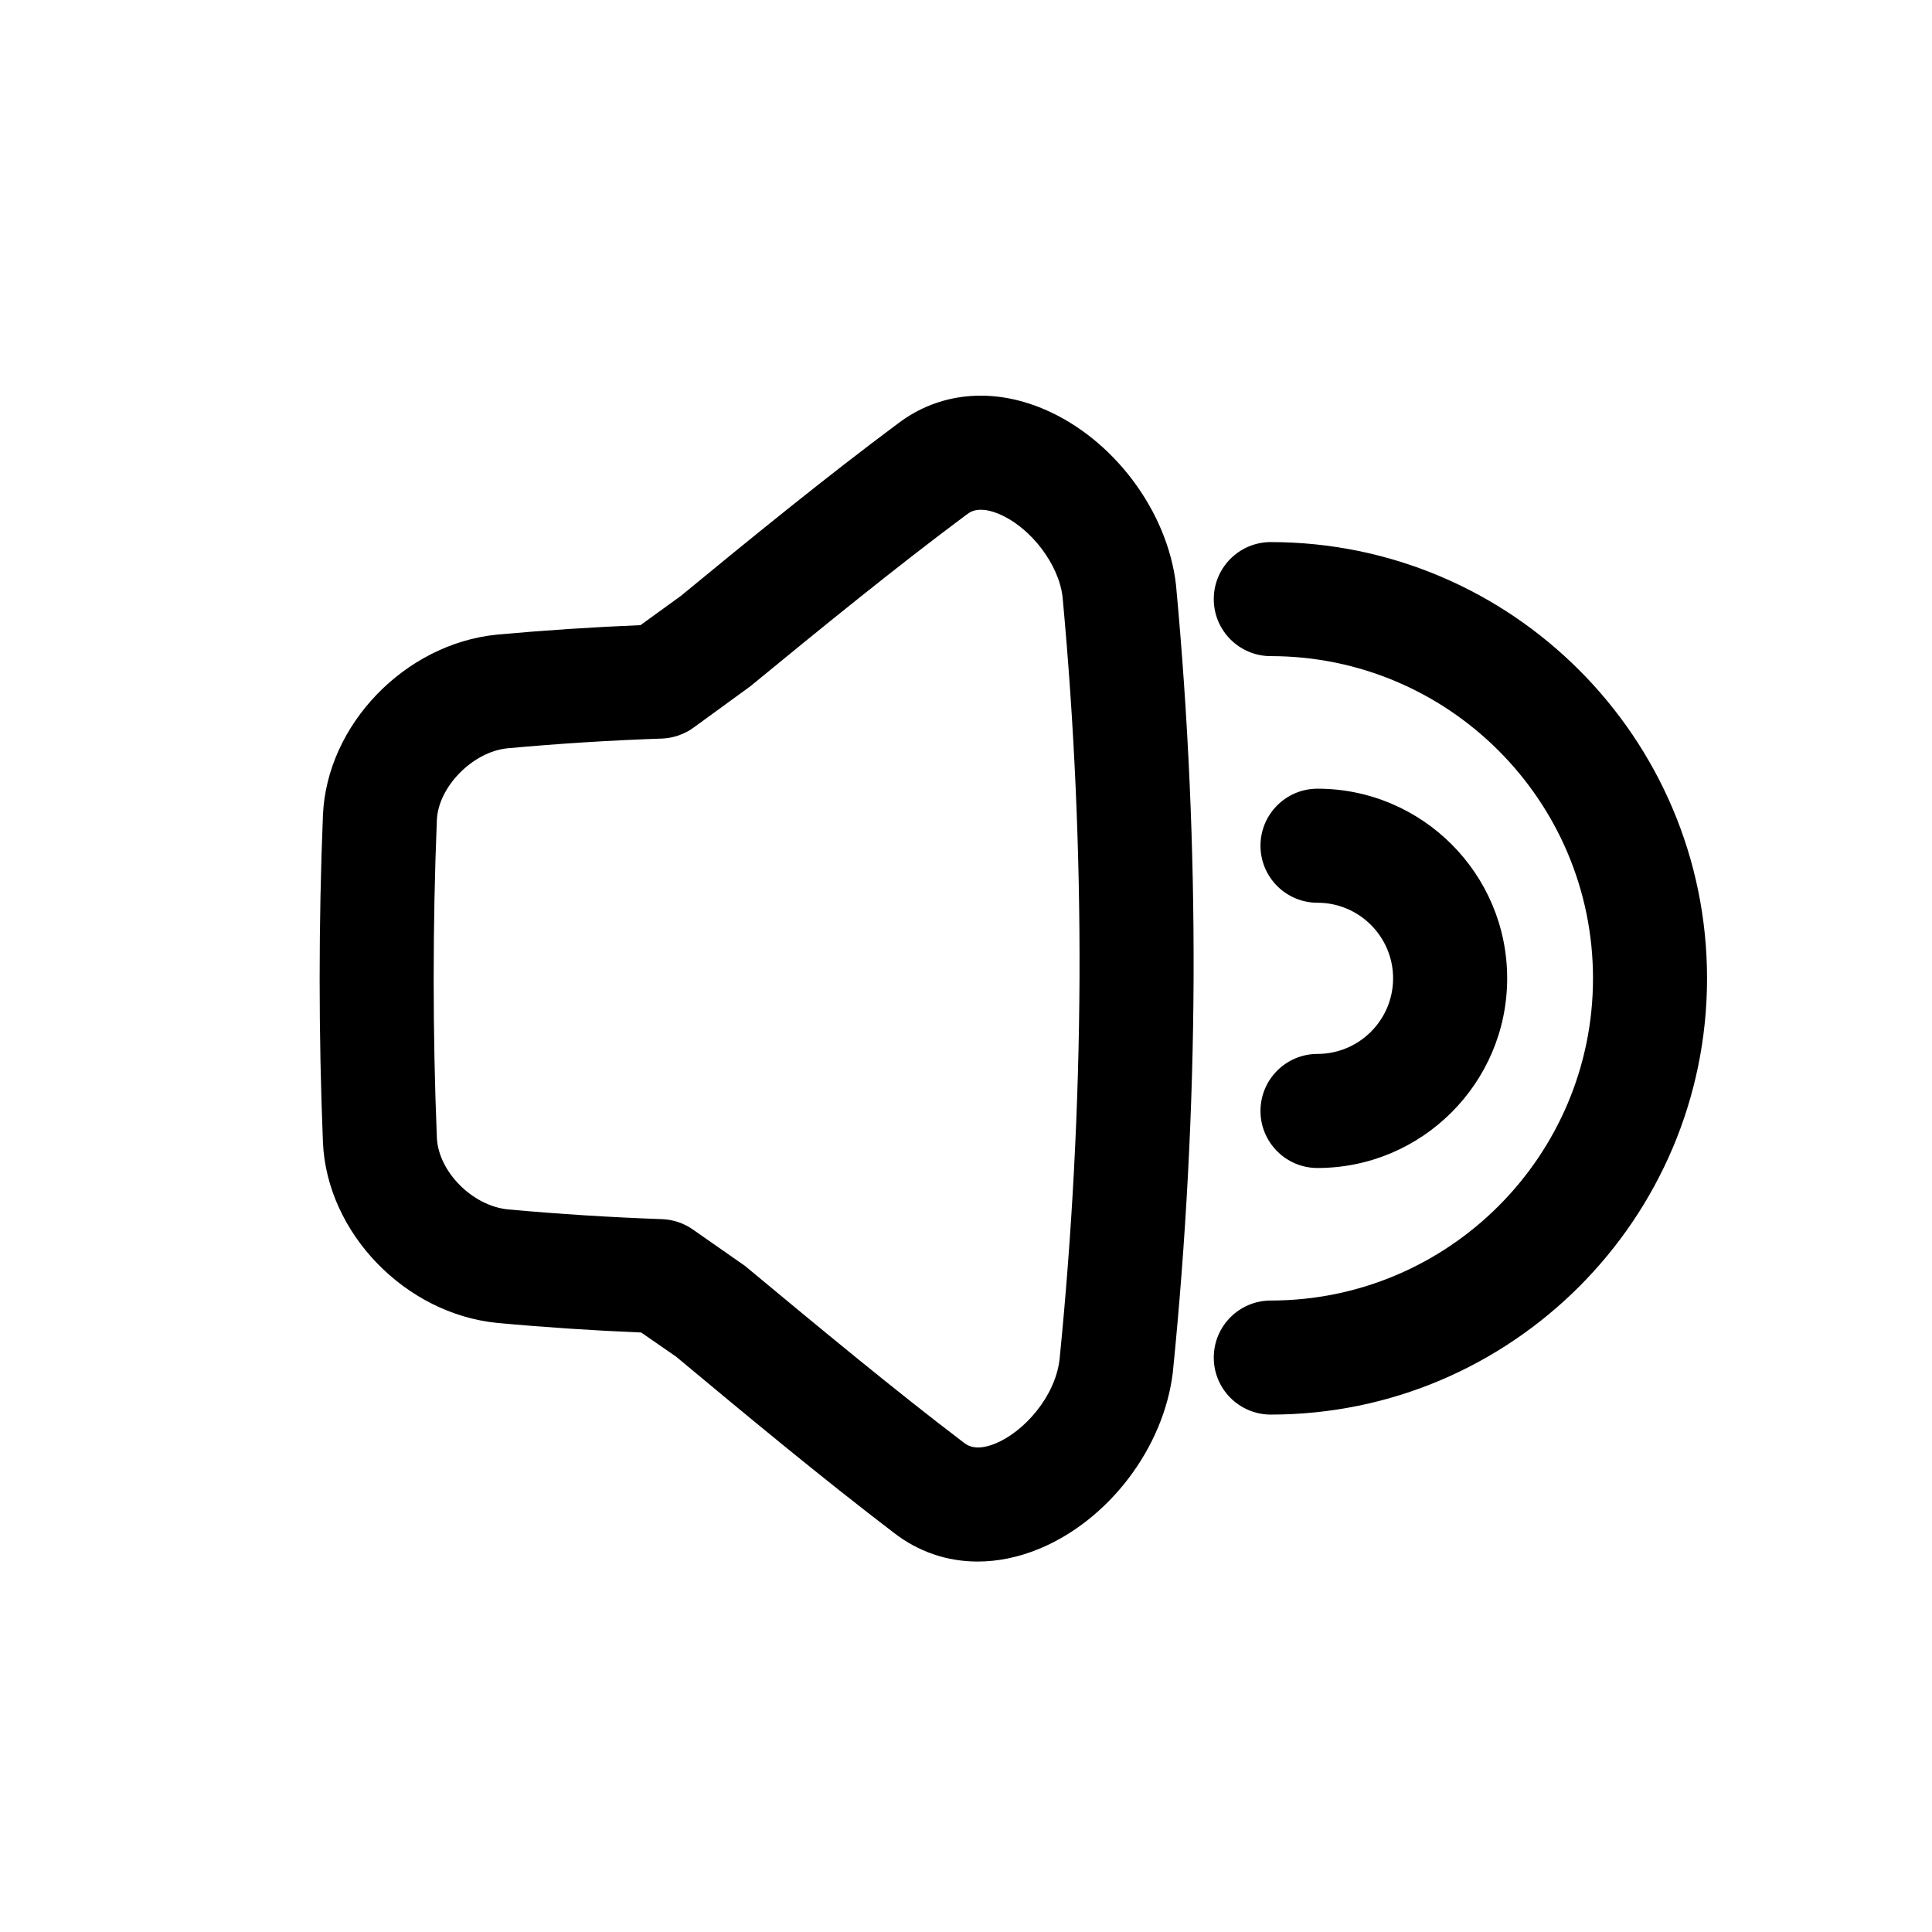 <?xml version="1.0" encoding="UTF-8"?>
<!-- Uploaded to: ICON Repo, www.iconrepo.com, Generator: ICON Repo Mixer Tools -->
<svg fill="#000000" width="800px" height="800px" version="1.1" viewBox="144 144 512 512" xmlns="http://www.w3.org/2000/svg">
 <path d="m424.78 504.37c-1.23 9.973-9.555 19.102-16.91 22.145-5.359 2.219-7.637 0.445-8.562-0.281-18.441-14.027-38.172-30.391-57.898-46.773l-13.824-9.652c-2.398-1.672-5.242-2.621-8.164-2.723-13.602-0.48-27.266-1.348-40.789-2.578-9.469-0.945-18.438-10.016-18.859-18.984-1.129-27.949-1.129-56.324 0-84.234 0.402-8.848 9.551-18.078 18.719-18.984 13.645-1.25 27.289-2.117 40.93-2.578 3.023-0.121 5.926-1.129 8.383-2.902l15.055-10.965c18.742-15.395 38.633-31.598 57.293-45.484 0.062-0.039 0.121-0.078 0.184-0.121 0.484-0.363 1.531-1.168 3.586-1.168 1.23 0 2.82 0.281 4.879 1.148 8.422 3.586 15.797 13.363 16.785 21.945 3.102 33.332 4.637 67.371 4.492 101.14-0.16 33.516-1.953 67.613-5.297 101.05m-4.152-251.95c-13.723-5.844-27.789-4.434-38.57 3.746-19.188 14.27-39.359 30.715-57.617 45.746l-10.703 7.758c-12.676 0.527-25.352 1.352-38.125 2.519-24.344 2.461-45 23.883-46.031 47.801-1.168 28.801-1.168 57.98 0 86.816 1.07 23.922 21.746 45.344 46.172 47.781 12.715 1.172 25.453 2.016 38.168 2.543l9.211 6.367c18.902 15.758 38.934 32.363 57.676 46.652 6.508 5.078 14.164 7.676 22.289 7.676 5.34 0 10.859-1.125 16.32-3.383 18.441-7.641 32.992-26.742 35.391-46.754 3.484-34.684 5.34-69.746 5.5-104.25 0.141-34.762-1.43-69.766-4.656-104.39-2.234-19.648-16.645-38.836-35.023-46.633m60.141 35.238c-8.344 0-15.113 6.769-15.113 15.113s6.769 15.113 15.113 15.113c47.098 0 85.387 38.289 85.387 85.387 0 47.074-38.289 85.387-85.387 85.387-8.344 0-15.113 6.769-15.113 15.113s6.769 15.113 15.113 15.113c63.742 0 115.61-51.871 115.61-115.61 0-63.742-51.871-115.61-115.61-115.61m12.379 135.64c-8.344 0-15.113 6.773-15.113 15.117s6.769 15.113 15.113 15.113c27.711 0 50.262-22.551 50.262-50.262 0-27.727-22.551-50.258-50.262-50.258-8.344 0-15.113 6.769-15.113 15.113s6.769 15.113 15.113 15.113c11.043 0 20.031 8.988 20.031 20.031 0 11.047-8.988 20.031-20.031 20.031" fill-rule="evenodd"/>
</svg>